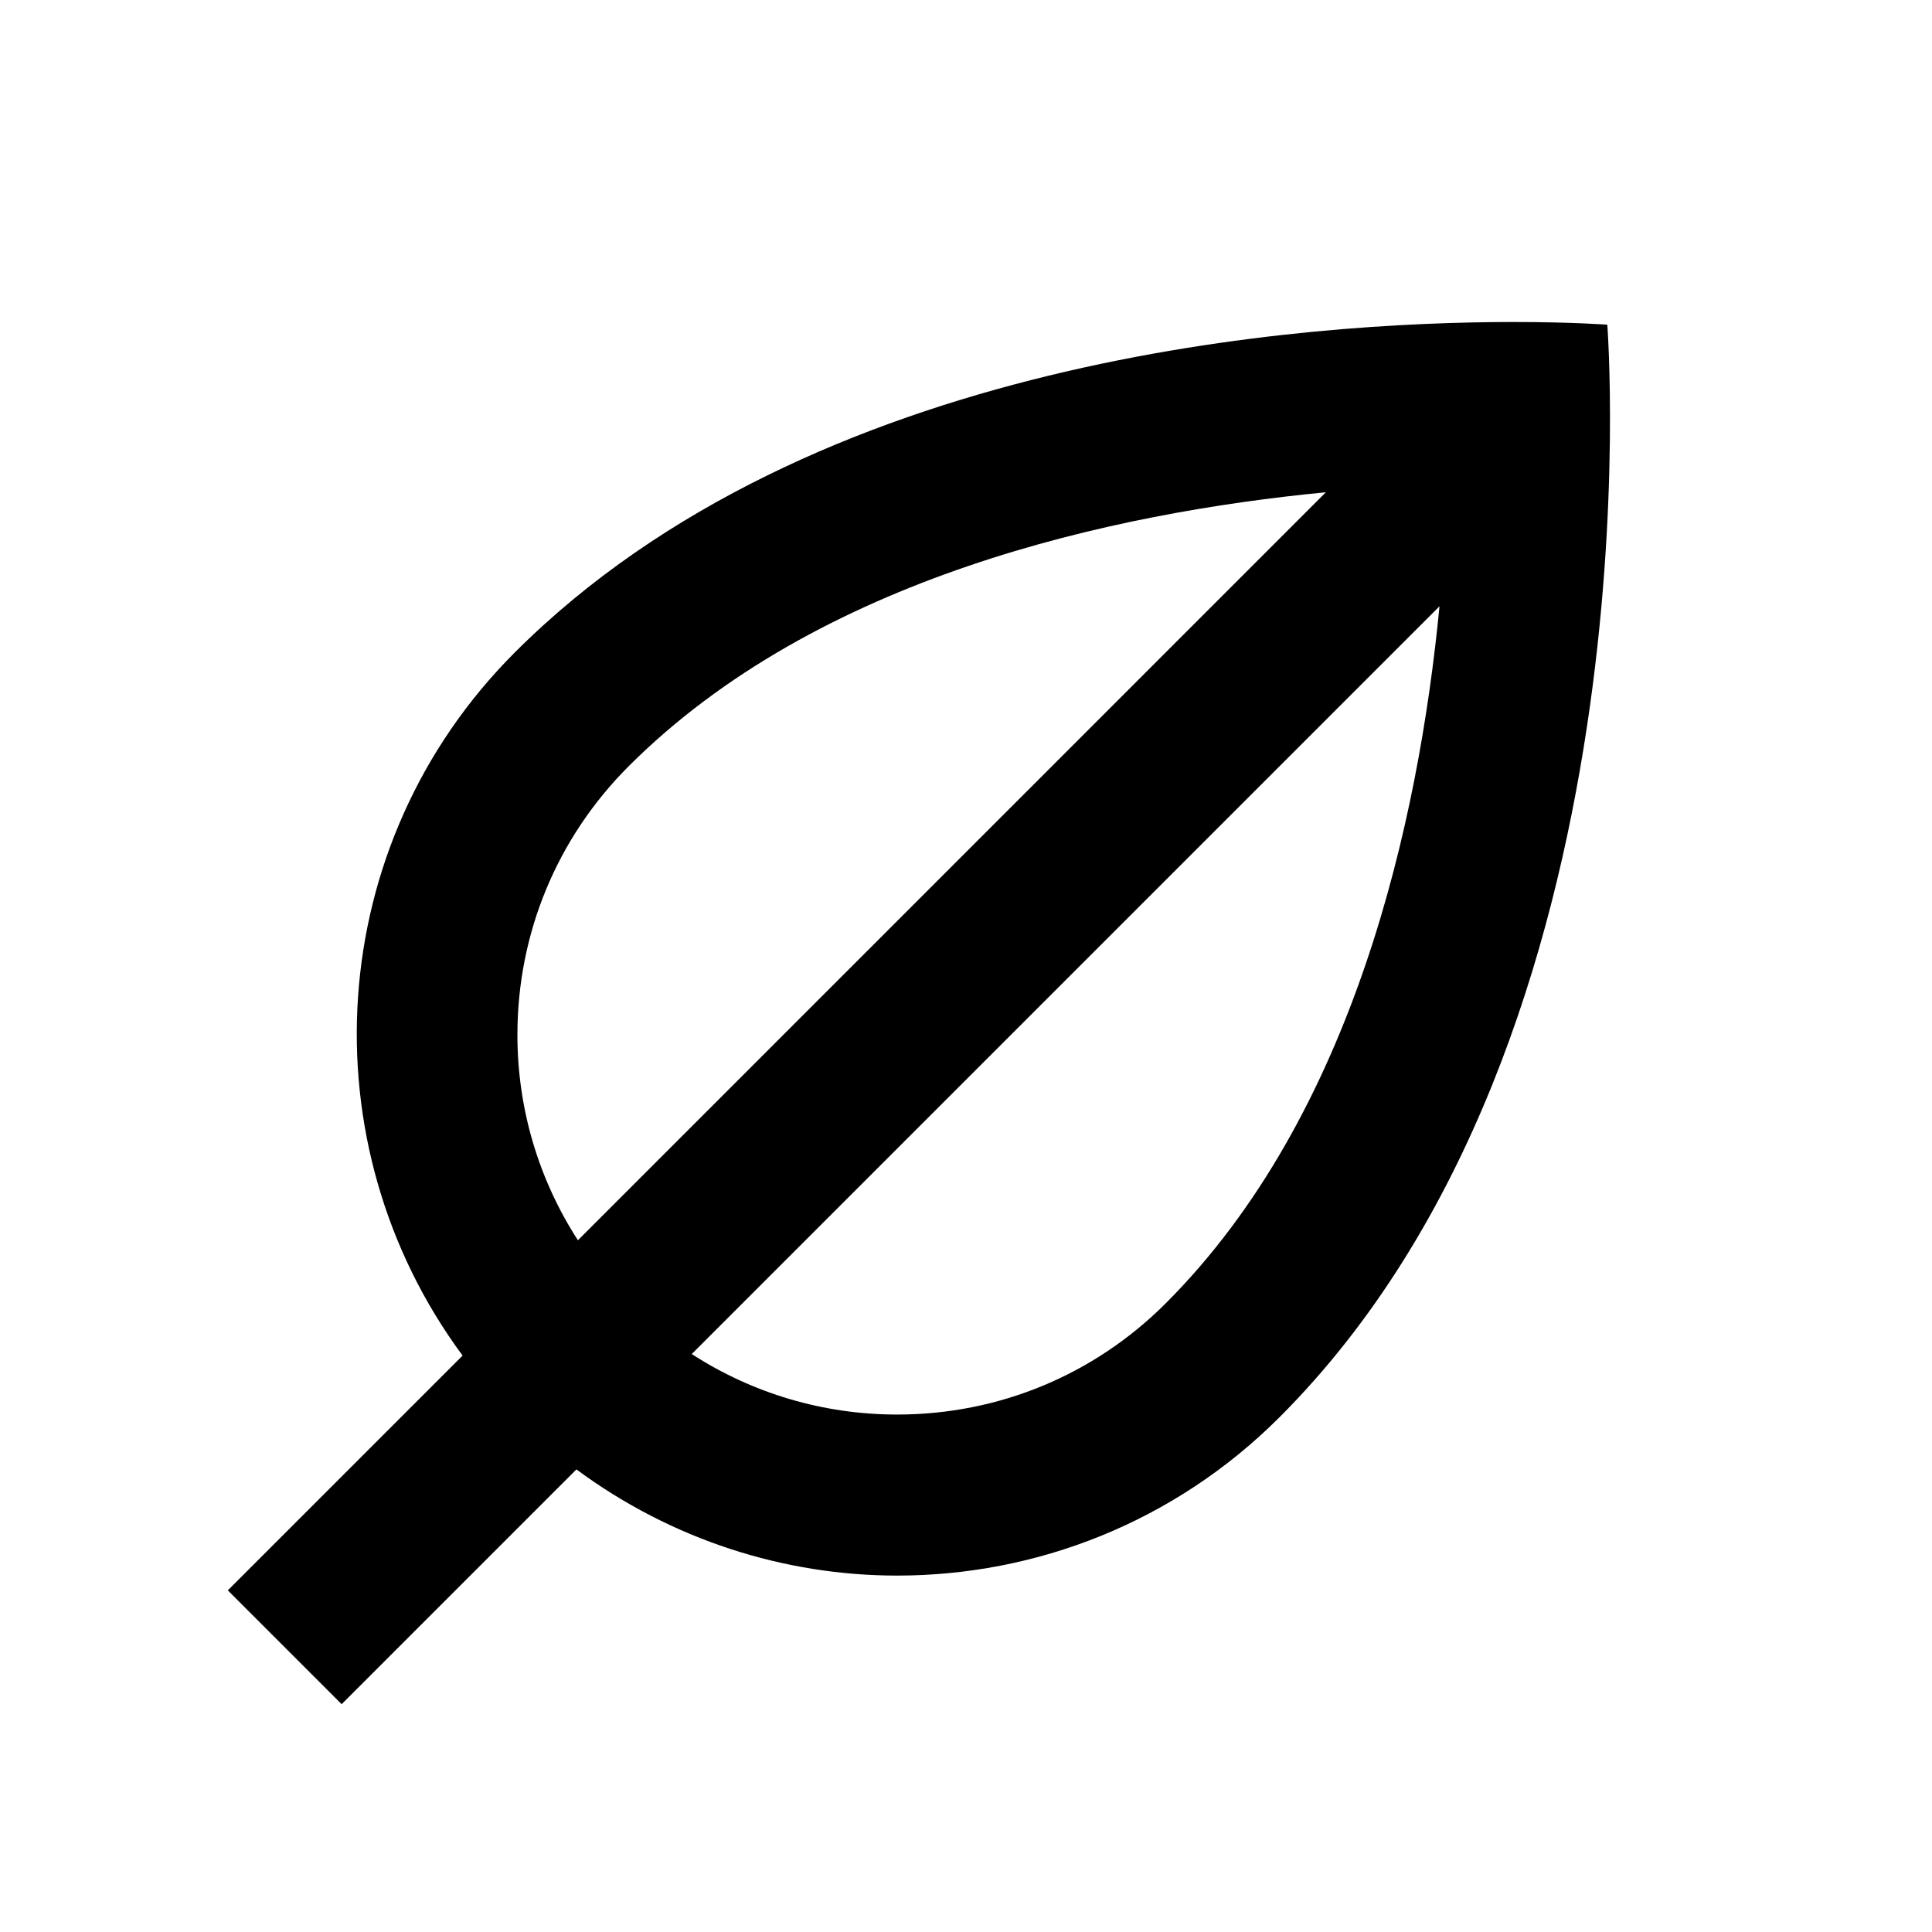 <?xml version="1.0" encoding="utf-8"?><svg xmlns="http://www.w3.org/2000/svg"  height="48" viewBox="0 0 48 48" width="48"><path d="M0 0h48v48H0z" fill="none"/>
<g id="Shopicon">
	<path d="M37.602,8c-5.108,0-17.423,0.821-24.812,8.21c-4.765,4.765-5.187,12.211-1.297,17.469l-5.833,5.833l2.828,2.828
		l5.833-5.833c2.363,1.748,5.163,2.638,7.969,2.638c3.438,0,6.877-1.312,9.5-3.935c9.5-9.5,8.143-27.143,8.143-27.143
		S39.062,8,37.602,8z M12.855,25.71c0-2.52,0.981-4.89,2.763-6.672c4.7-4.7,12.013-6.295,17.323-6.808L14.358,30.814
		C13.383,29.305,12.855,27.549,12.855,25.71z M28.962,32.381c-1.782,1.782-4.151,2.763-6.672,2.763
		c-1.839,0-3.595-0.528-5.104-1.503l18.578-18.578C35.248,20.388,33.651,27.692,28.962,32.381z"/>
</g>
</svg>
